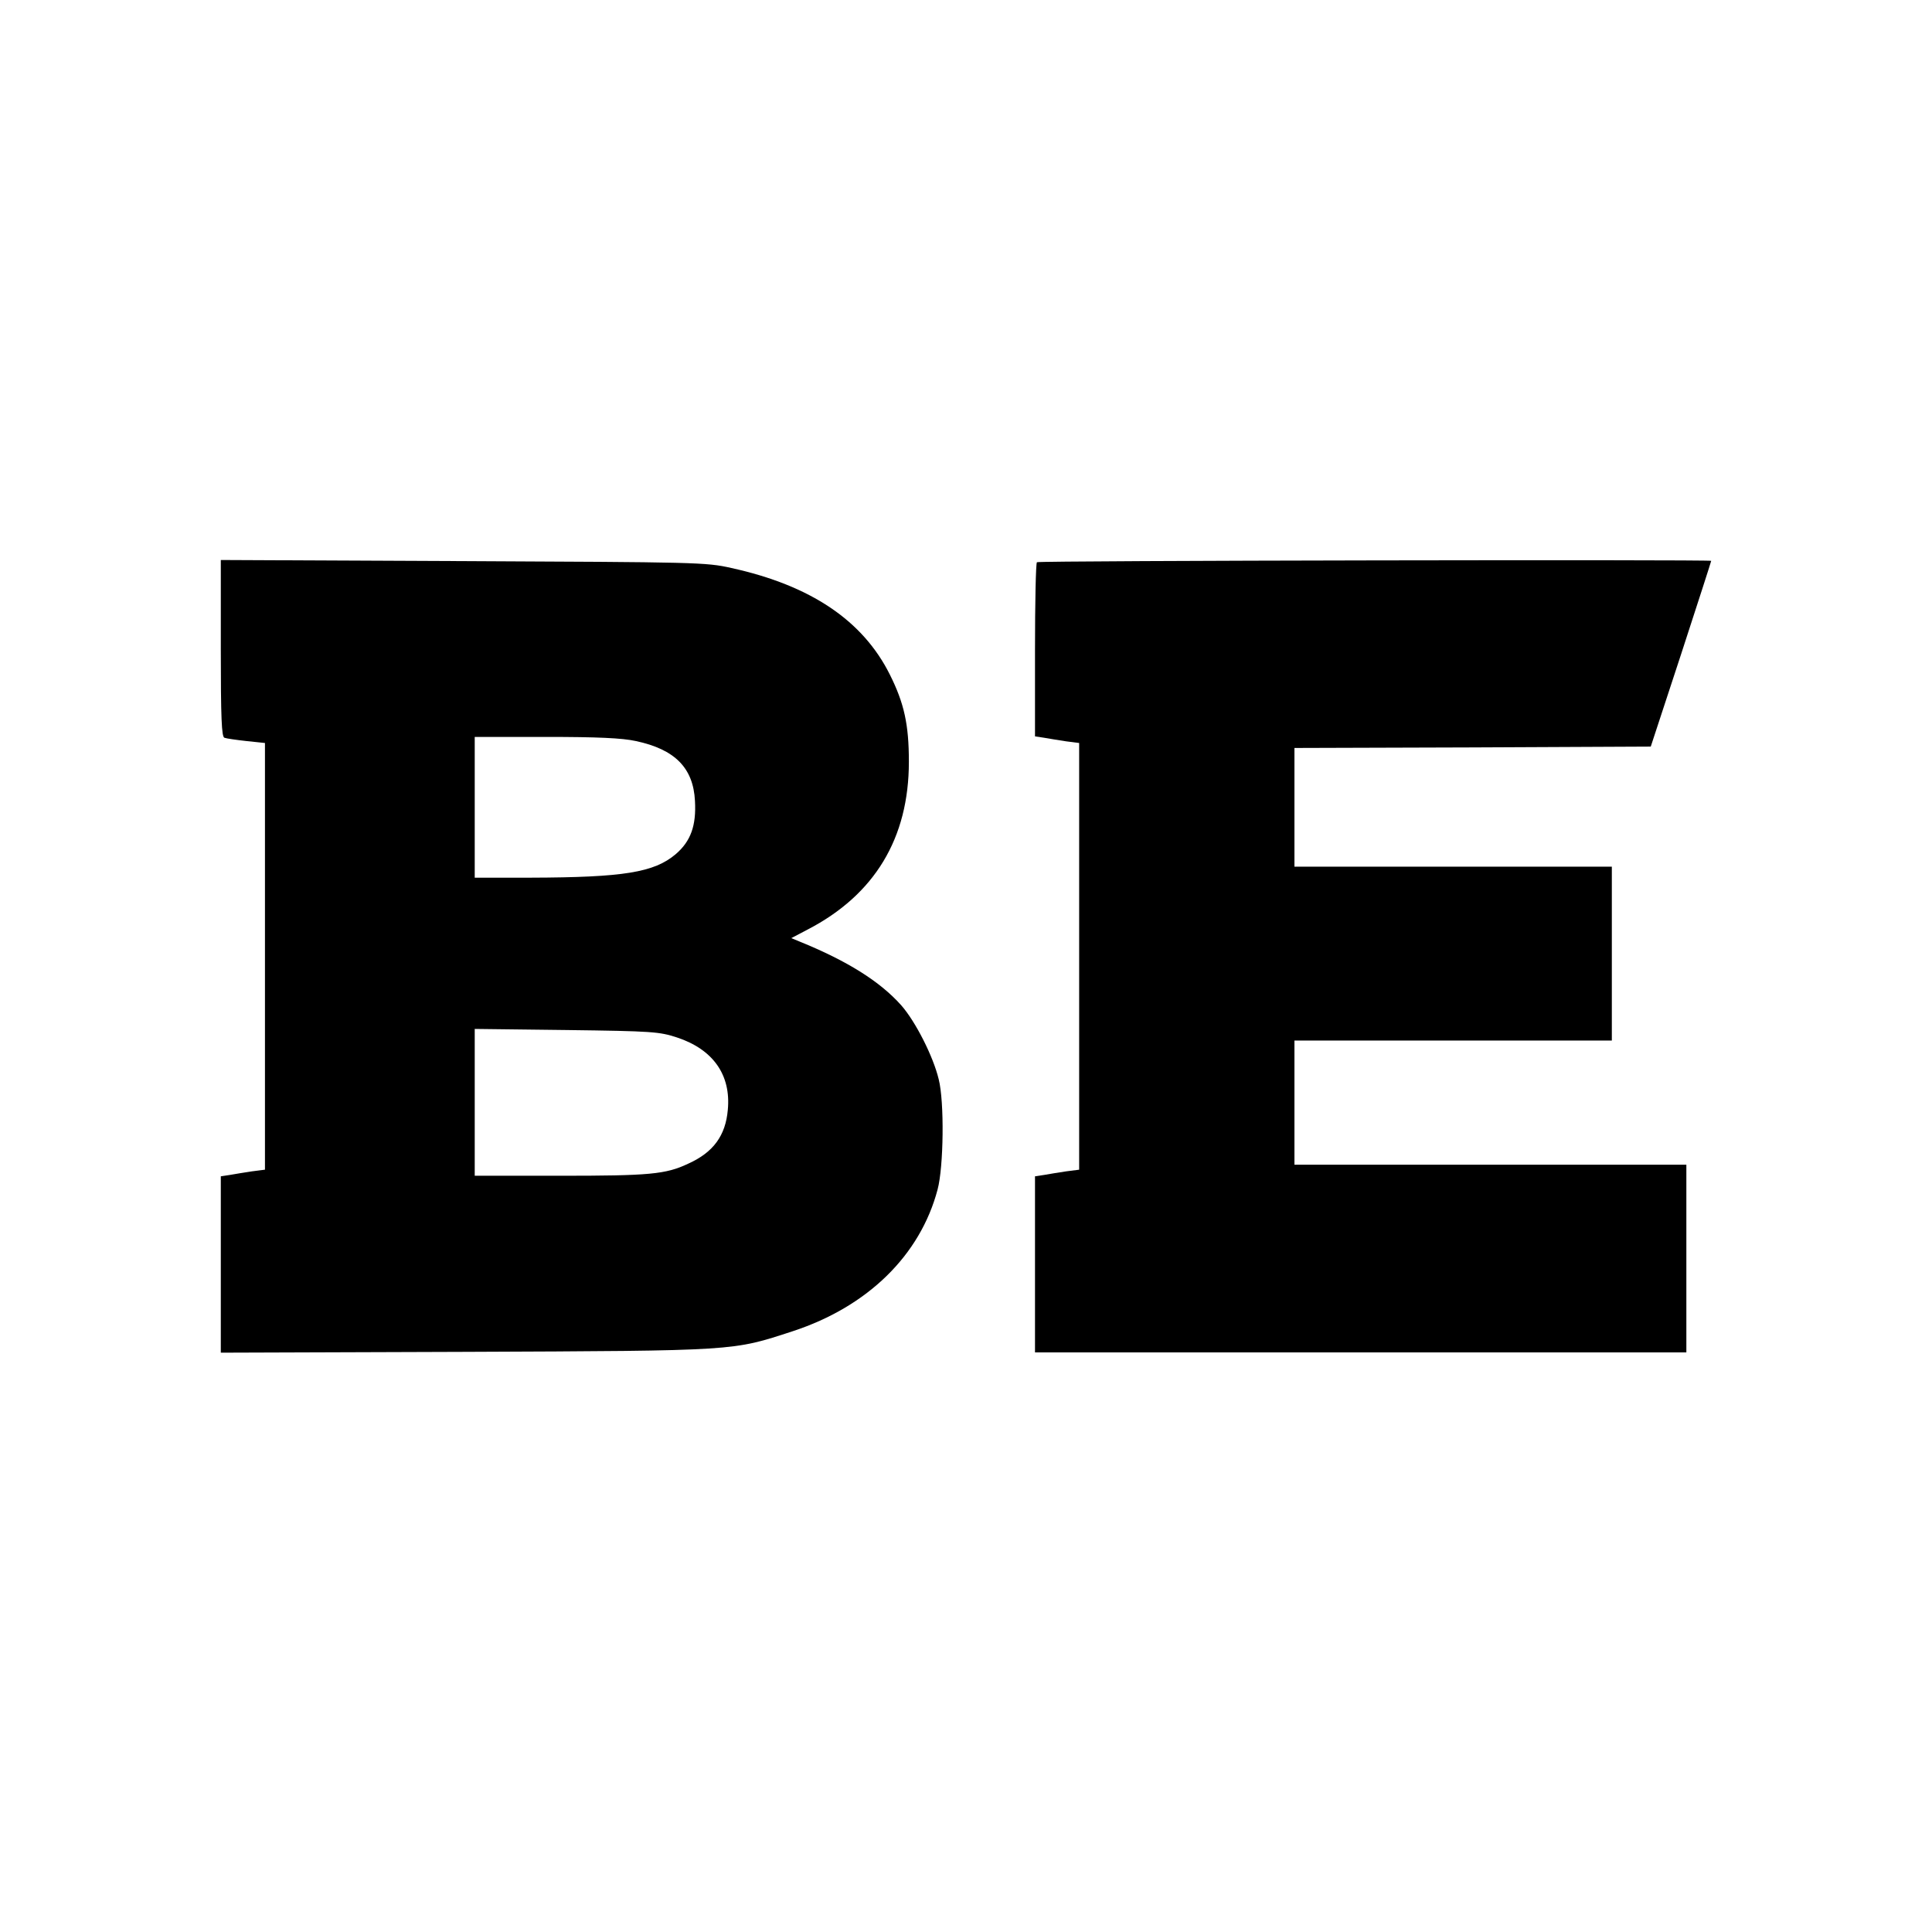 <?xml version="1.0" standalone="no"?>
<!DOCTYPE svg PUBLIC "-//W3C//DTD SVG 20010904//EN"
 "http://www.w3.org/TR/2001/REC-SVG-20010904/DTD/svg10.dtd">
<svg version="1.0" xmlns="http://www.w3.org/2000/svg"
 width="700pt" height="700pt" viewBox="0 0 700 700"
 preserveAspectRatio="xMidYMid meet">
<g transform="translate(0,700) scale(0.1,-0.1)"
fill="#000000" stroke="none">
<path d="M800 4652 c0 -256 3 -321 13 -325 8 -3 44 -8 80 -12 l67 -7 0 -773 0
-773 -47 -6 c-27 -4 -63 -10 -80 -13 l-33 -5 0 -320 0 -319 888 3 c989 4 964
3 1185 75 271 89 461 275 524 513 22 82 25 318 4 400 -20 83 -84 209 -136 268
-77 86 -194 160 -369 231 l-29 12 59 31 c243 126 367 331 367 608 0 135 -17
212 -69 316 -98 196 -287 323 -574 386 -92 21 -127 21 -972 25 l-878 4 0 -319z
m1504 -337 c141 -30 208 -97 214 -217 5 -89 -15 -146 -70 -193 -78 -66 -188
-84 -525 -85 l-203 0 0 255 0 255 258 0 c186 0 276 -4 326 -15z m149 -1074
c130 -43 196 -135 184 -262 -8 -93 -52 -154 -143 -195 -82 -39 -141 -44 -465
-44 l-309 0 0 266 0 266 333 -4 c311 -4 336 -6 400 -27z"/>
<path d="M3757 4963 c-4 -3 -7 -147 -7 -319 l0 -312 33 -5 c17 -3 53 -9 80
-13 l47 -6 0 -773 0 -773 -47 -6 c-27 -4 -63 -10 -80 -13 l-33 -5 0 -319 0
-319 1180 0 1180 0 0 340 0 340 -710 0 -710 0 0 225 0 225 575 0 575 0 0 315
0 315 -575 0 -575 0 0 215 0 215 646 2 645 3 110 335 c60 184 109 336 109 338
0 5 -2437 1 -2443 -5z"/>
</g>
</svg>
